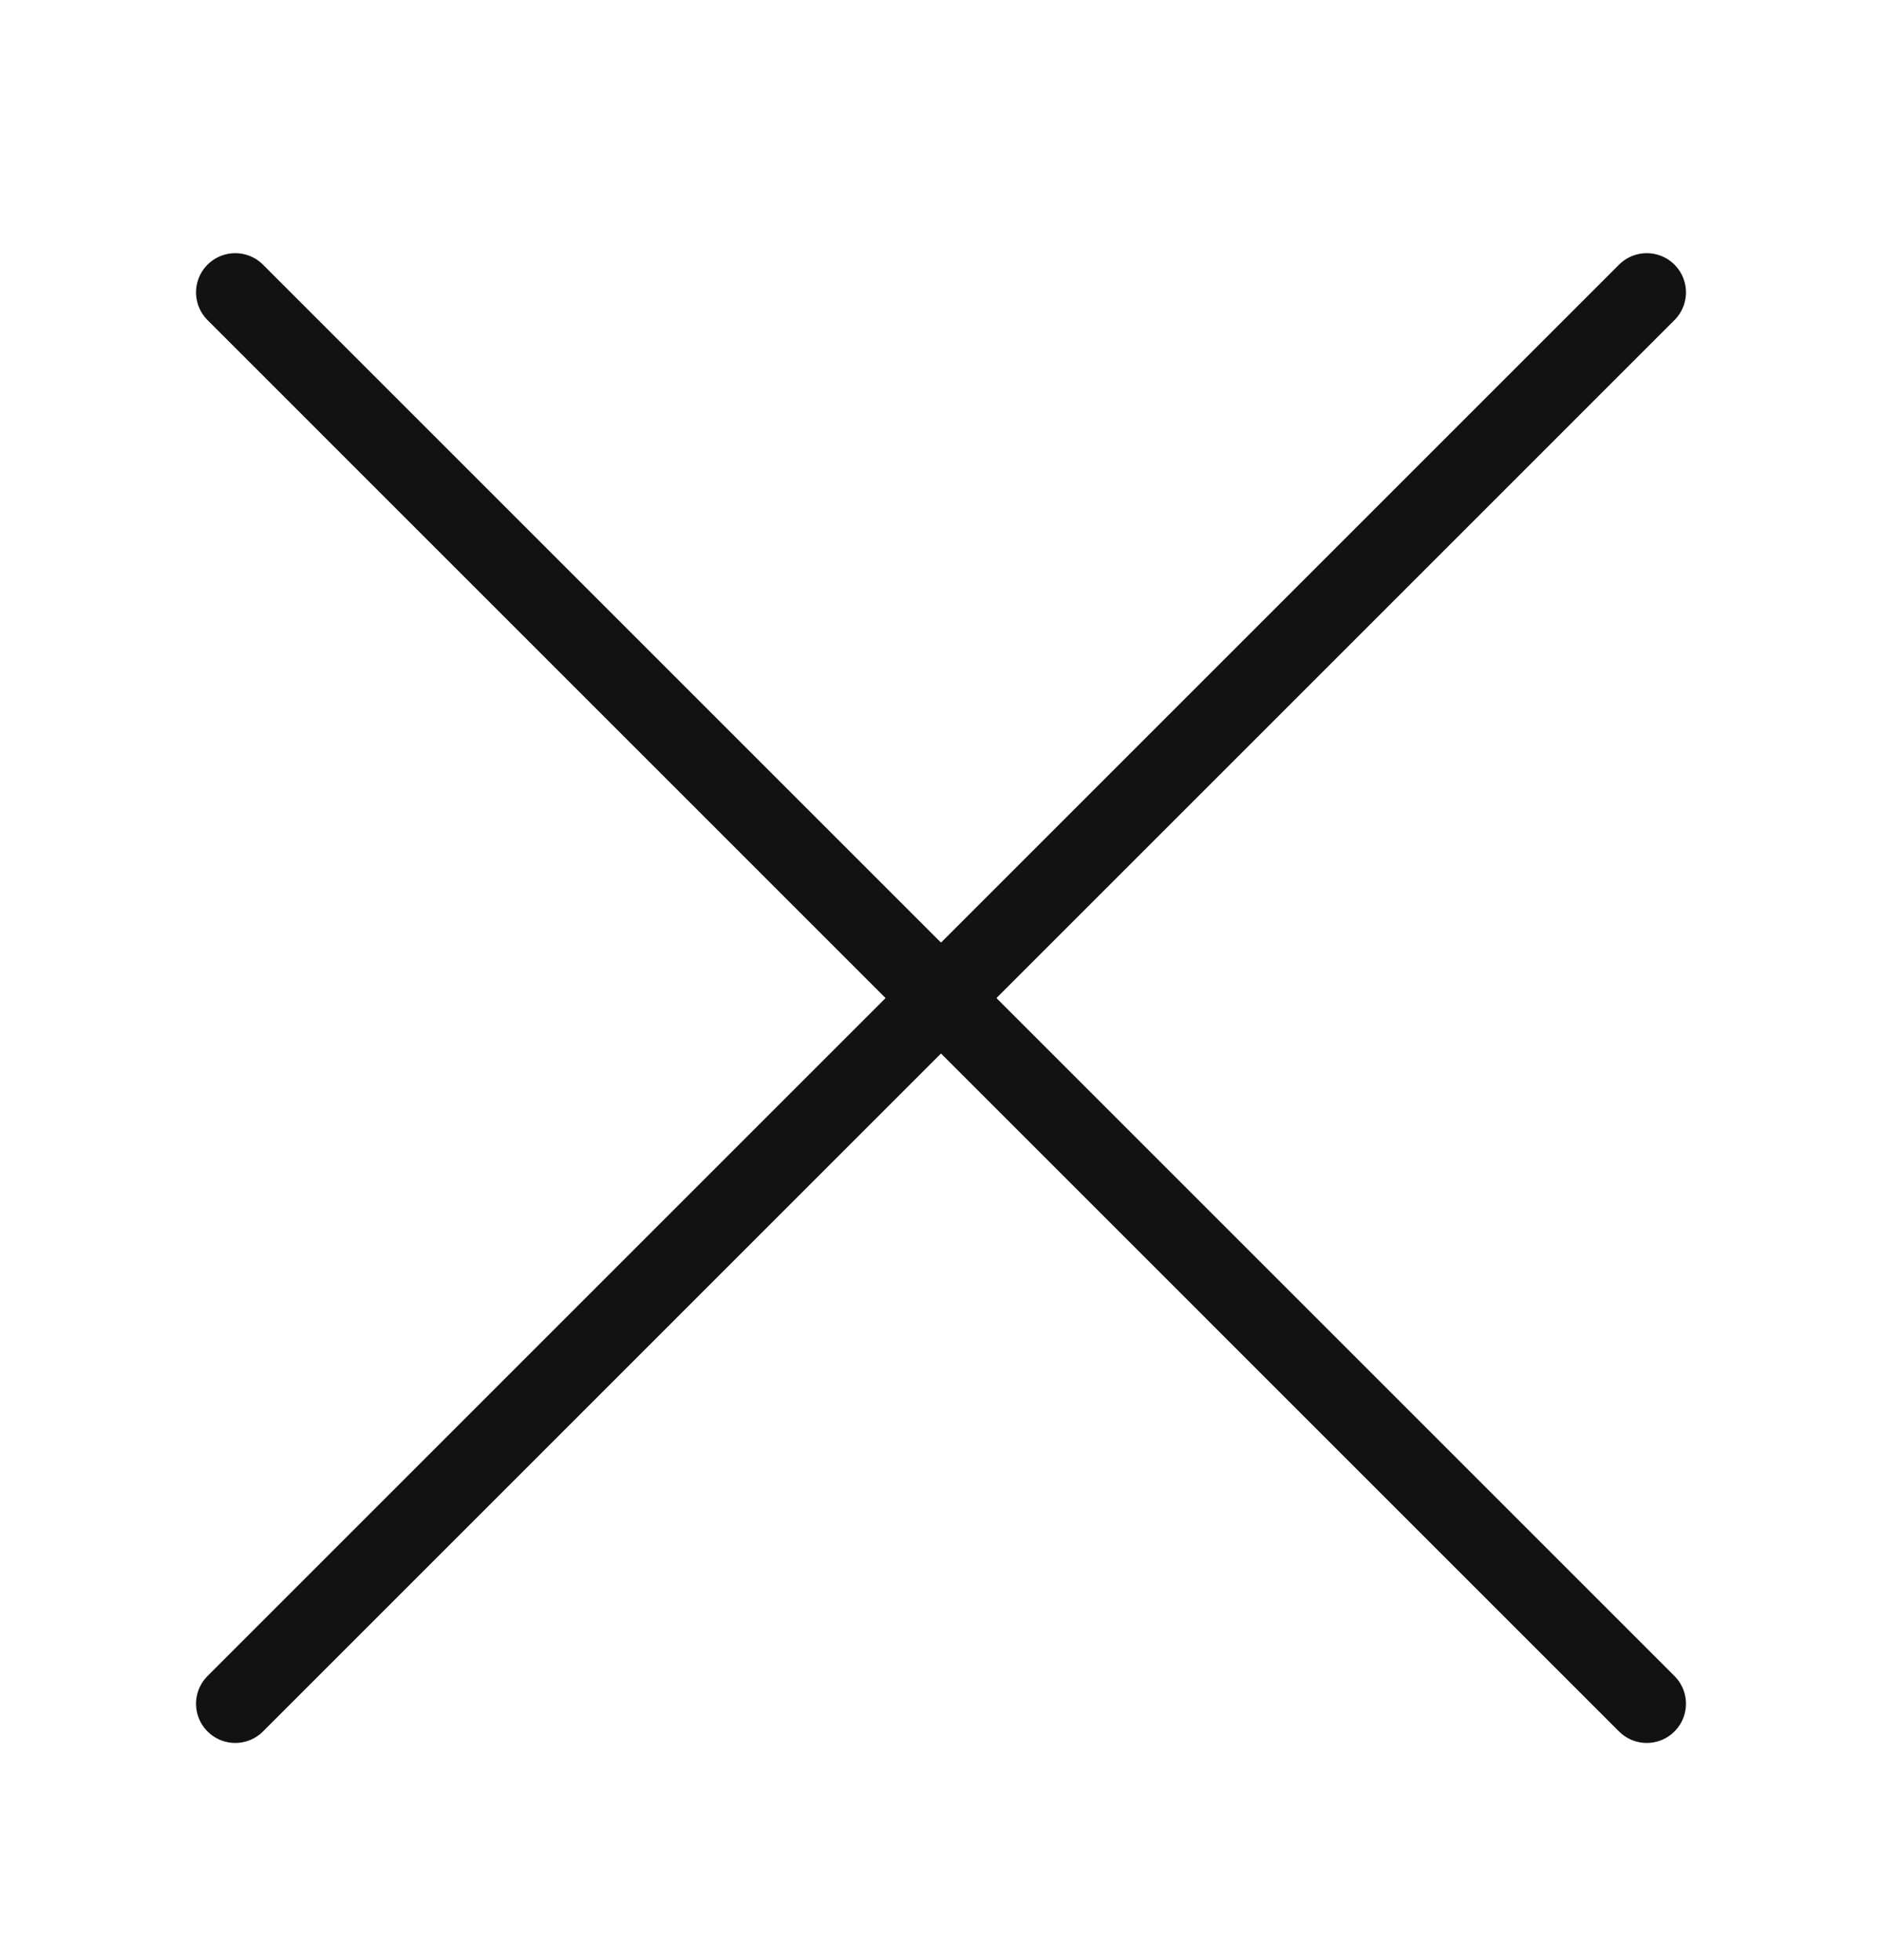 <svg width="24" height="25" viewBox="0 0 24 25" fill="none" xmlns="http://www.w3.org/2000/svg">
<path d="M21 3.729L3 21.73" stroke="#121212" stroke-linecap="round" stroke-linejoin="round"/>
<path d="M3 3.729L21 21.73" stroke="#121212" stroke-linecap="round" stroke-linejoin="round"/>
</svg>
